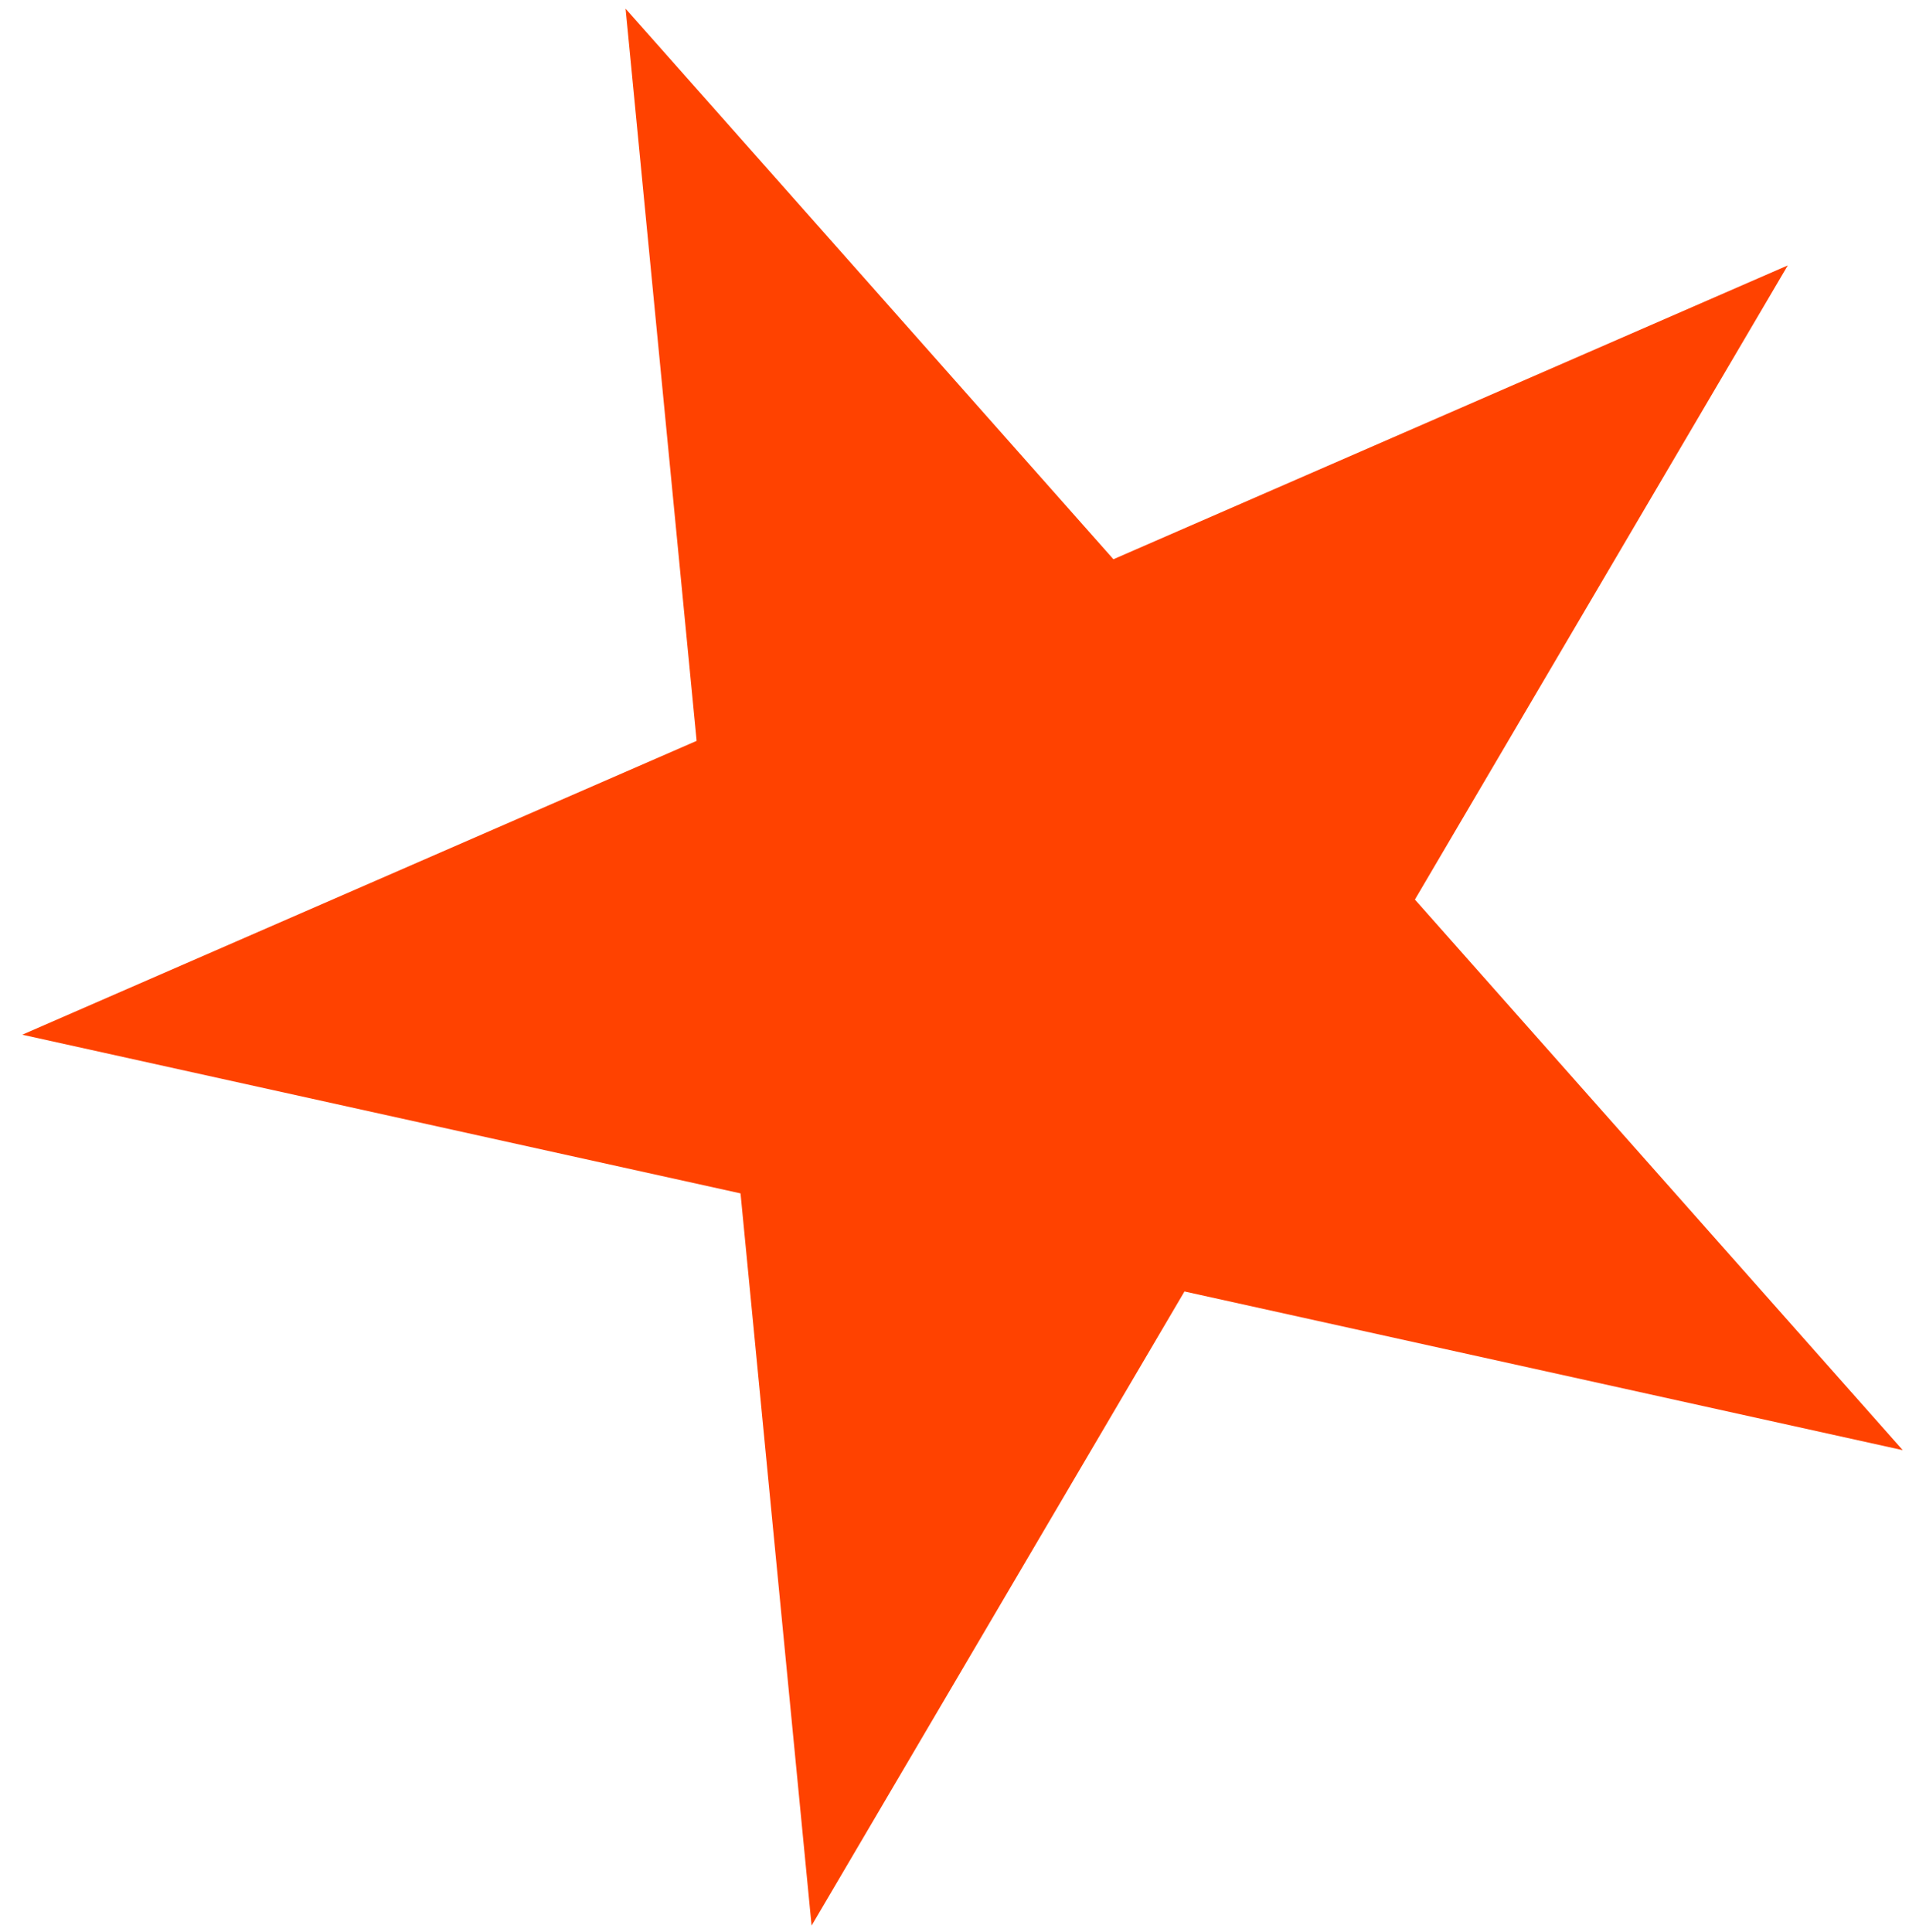 <?xml version="1.0" encoding="UTF-8"?> <svg xmlns="http://www.w3.org/2000/svg" width="82" height="83" viewBox="0 0 82 83" fill="none"><path d="M26.871 0.372L47.826 24.021L76.793 11.4L60.777 38.638L81.732 62.288L50.878 55.472L34.861 82.709L31.809 51.259L0.955 44.443L29.923 31.822L26.871 0.372Z" fill="#FF4200"></path></svg> 